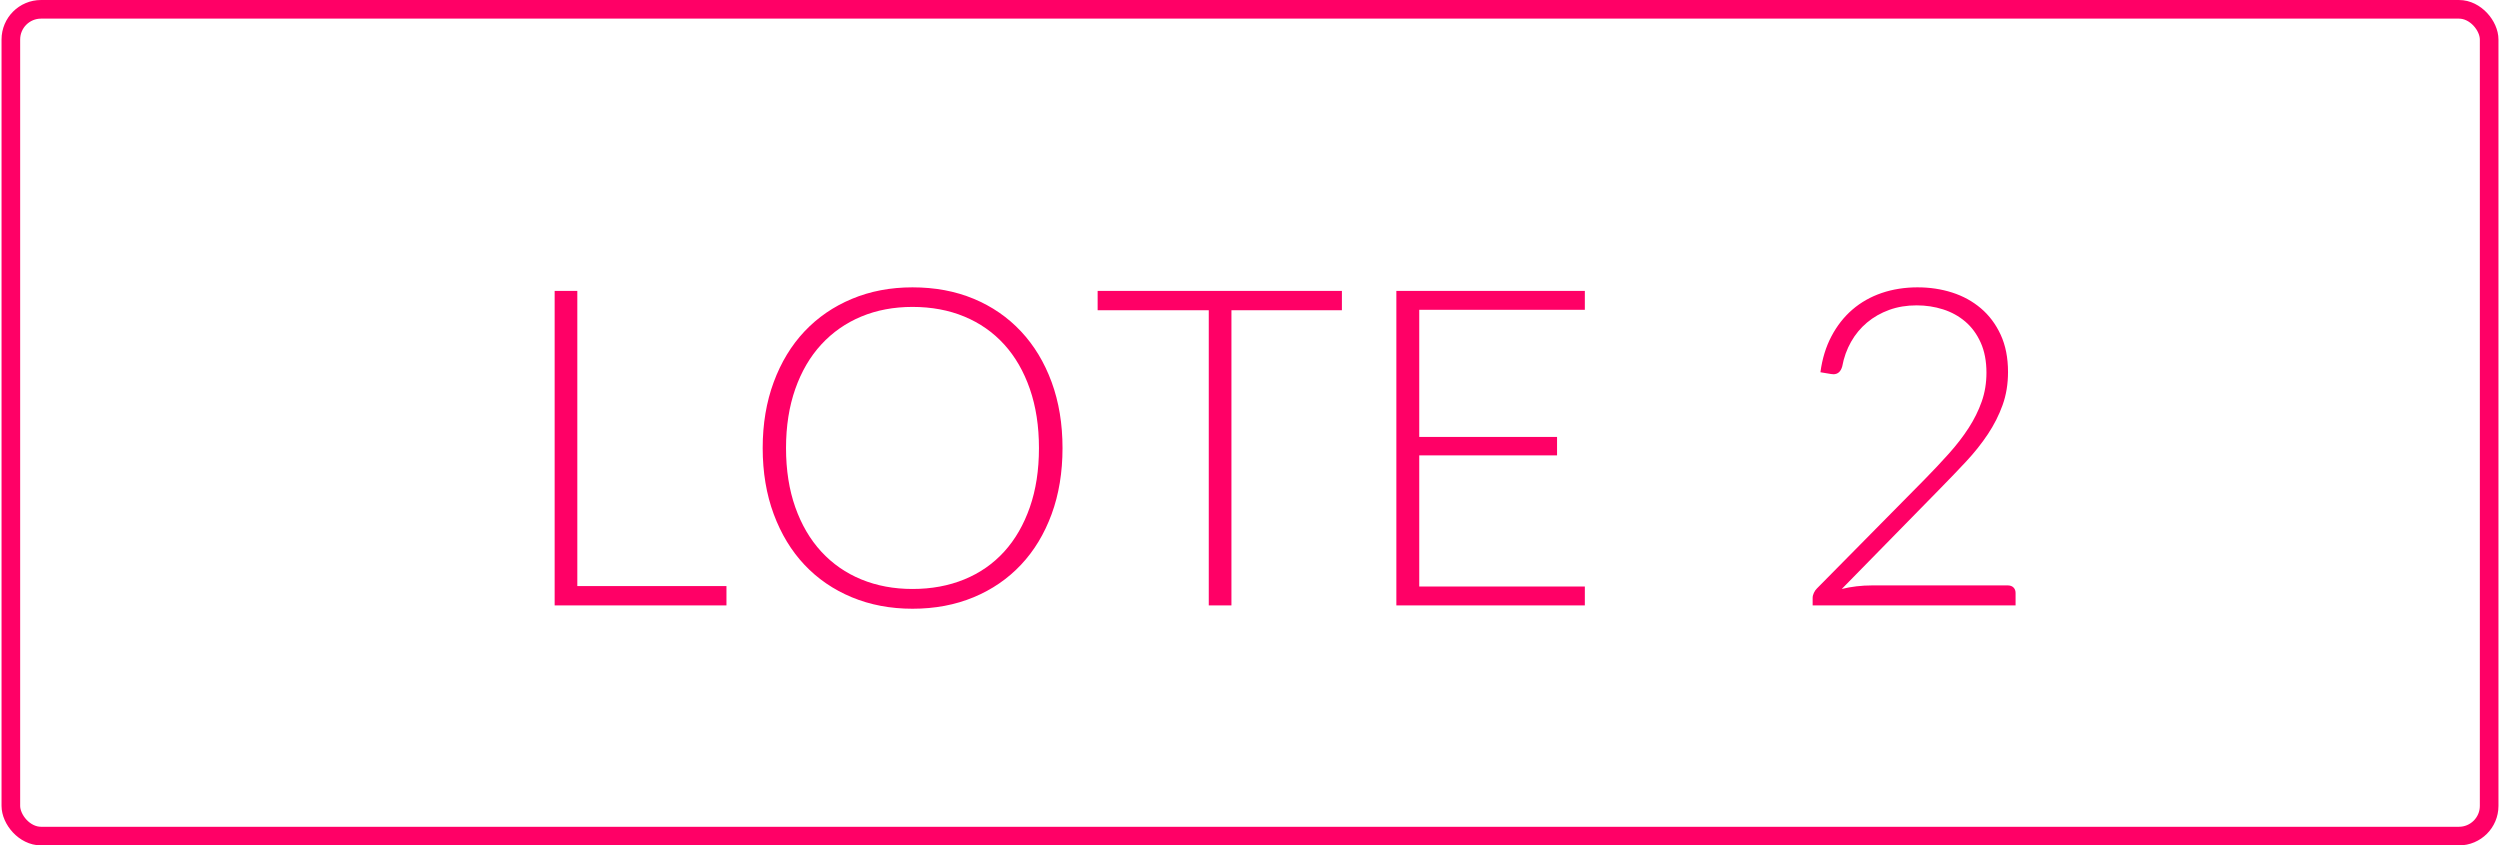 <?xml version="1.0" encoding="UTF-8"?>
<!DOCTYPE svg PUBLIC "-//W3C//DTD SVG 1.1//EN" "http://www.w3.org/Graphics/SVG/1.1/DTD/svg11.dtd">
<!-- Creator: CorelDRAW X5 -->
<svg xmlns="http://www.w3.org/2000/svg" xml:space="preserve" width="760px" height="257px" style="shape-rendering:geometricPrecision; text-rendering:geometricPrecision; image-rendering:optimizeQuality; fill-rule:evenodd; clip-rule:evenodd"
viewBox="0 0 298346 101012"
 xmlns:xlink="http://www.w3.org/1999/xlink">
 <defs>
  <style type="text/css">
   <![CDATA[
    .str0 {stroke:#FF0066;stroke-width:2225.2;stroke-linecap:round;stroke-linejoin:round}
    .fil0 {fill:none}
    .fil1 {fill:#FF0066;fill-rule:nonzero}
   ]]>
  </style>
 </defs>
 <g id="Camada_x0020_1">
  <rect class="fil0 str0" x="1113" y="1113" width="296120" height="98787" rx="3608" ry="3608"/>
  <polygon class="fil1" points="68798,70027 86618,70027 86618,72337 66089,72337 66089,34759 68798,34759 "/>
  <path id="1" class="fil1" d="M126772 53535c0,2904 -434,5533 -1301,7896 -868,2364 -2089,4382 -3665,6055 -1576,1673 -3461,2966 -5657,3877 -2195,912 -4630,1372 -7303,1372 -2638,0 -5055,-460 -7250,-1372 -2195,-912 -4081,-2204 -5657,-3877 -1576,-1673 -2797,-3691 -3674,-6055 -876,-2363 -1319,-4993 -1319,-7896 0,-2886 443,-5515 1319,-7879 876,-2364 2098,-4382 3674,-6055 1576,-1673 3461,-2966 5657,-3886 2195,-921 4612,-1381 7250,-1381 2673,0 5108,451 7303,1363 2195,912 4081,2213 5657,3895 1576,1682 2797,3700 3665,6064 867,2364 1301,4993 1301,7879zm-2815 0c0,-2620 -363,-4975 -1089,-7064 -726,-2089 -1744,-3860 -3063,-5311 -1319,-1452 -2912,-2567 -4771,-3337 -1859,-770 -3922,-1151 -6188,-1151 -2231,0 -4267,381 -6117,1151 -1850,770 -3444,1886 -4780,3337 -1337,1452 -2372,3222 -3107,5311 -735,2089 -1107,4444 -1107,7064 0,2638 372,4993 1107,7073 735,2080 1770,3851 3107,5303 1337,1452 2930,2558 4780,3320 1850,761 3886,1142 6117,1142 2266,0 4329,-381 6188,-1142 1859,-761 3452,-1868 4771,-3320 1319,-1452 2337,-3222 3063,-5303 726,-2080 1089,-4435 1089,-7073z"/>
  <polygon id="12" class="fil1" points="160154,34759 160154,37069 146955,37069 146955,72337 144246,72337 144246,37069 130968,37069 130968,34759 "/>
  <polygon id="123" class="fil1" points="189181,34759 189181,37016 169396,37016 169396,52207 185861,52207 185861,54411 169396,54411 169396,70080 189181,70080 189181,72337 166661,72337 166661,34759 "/>
  <path id="1234" class="fil1" d="M228963 34334c1434,0 2806,204 4107,620 1301,416 2443,1045 3435,1886 991,841 1779,1894 2364,3160 584,1266 876,2753 876,4453 0,1416 -213,2727 -646,3939 -434,1213 -1027,2381 -1770,3497 -744,1115 -1602,2195 -2585,3249 -983,1053 -2018,2133 -3098,3231l-11765 12004c567,-142 1160,-248 1770,-319 611,-71 1222,-106 1841,-106l16226 0c283,0 513,80 682,248 168,168 248,390 248,655l0 1487 -24247 0 0 -903c0,-195 53,-398 150,-602 97,-204 213,-372 354,-513l12827 -12986c1062,-1080 2045,-2125 2948,-3134 903,-1009 1691,-2027 2355,-3054 664,-1027 1186,-2080 1567,-3160 381,-1080 567,-2231 567,-3453 0,-1381 -230,-2585 -690,-3603 -460,-1018 -1071,-1850 -1841,-2505 -770,-655 -1655,-1142 -2656,-1461 -1000,-319 -2054,-478 -3151,-478 -1186,0 -2275,177 -3275,540 -1000,363 -1886,867 -2656,1514 -770,646 -1408,1416 -1912,2310 -505,894 -859,1877 -1053,2939 -177,620 -531,929 -1062,929 -35,0 -80,-9 -133,-18 -53,-9 -97,-9 -133,-9l-1275 -213c212,-1611 655,-3045 1319,-4302 664,-1257 1496,-2319 2505,-3187 1009,-867 2178,-1531 3505,-1983 1328,-451 2762,-673 4302,-673z"/>
 </g>
</svg>

